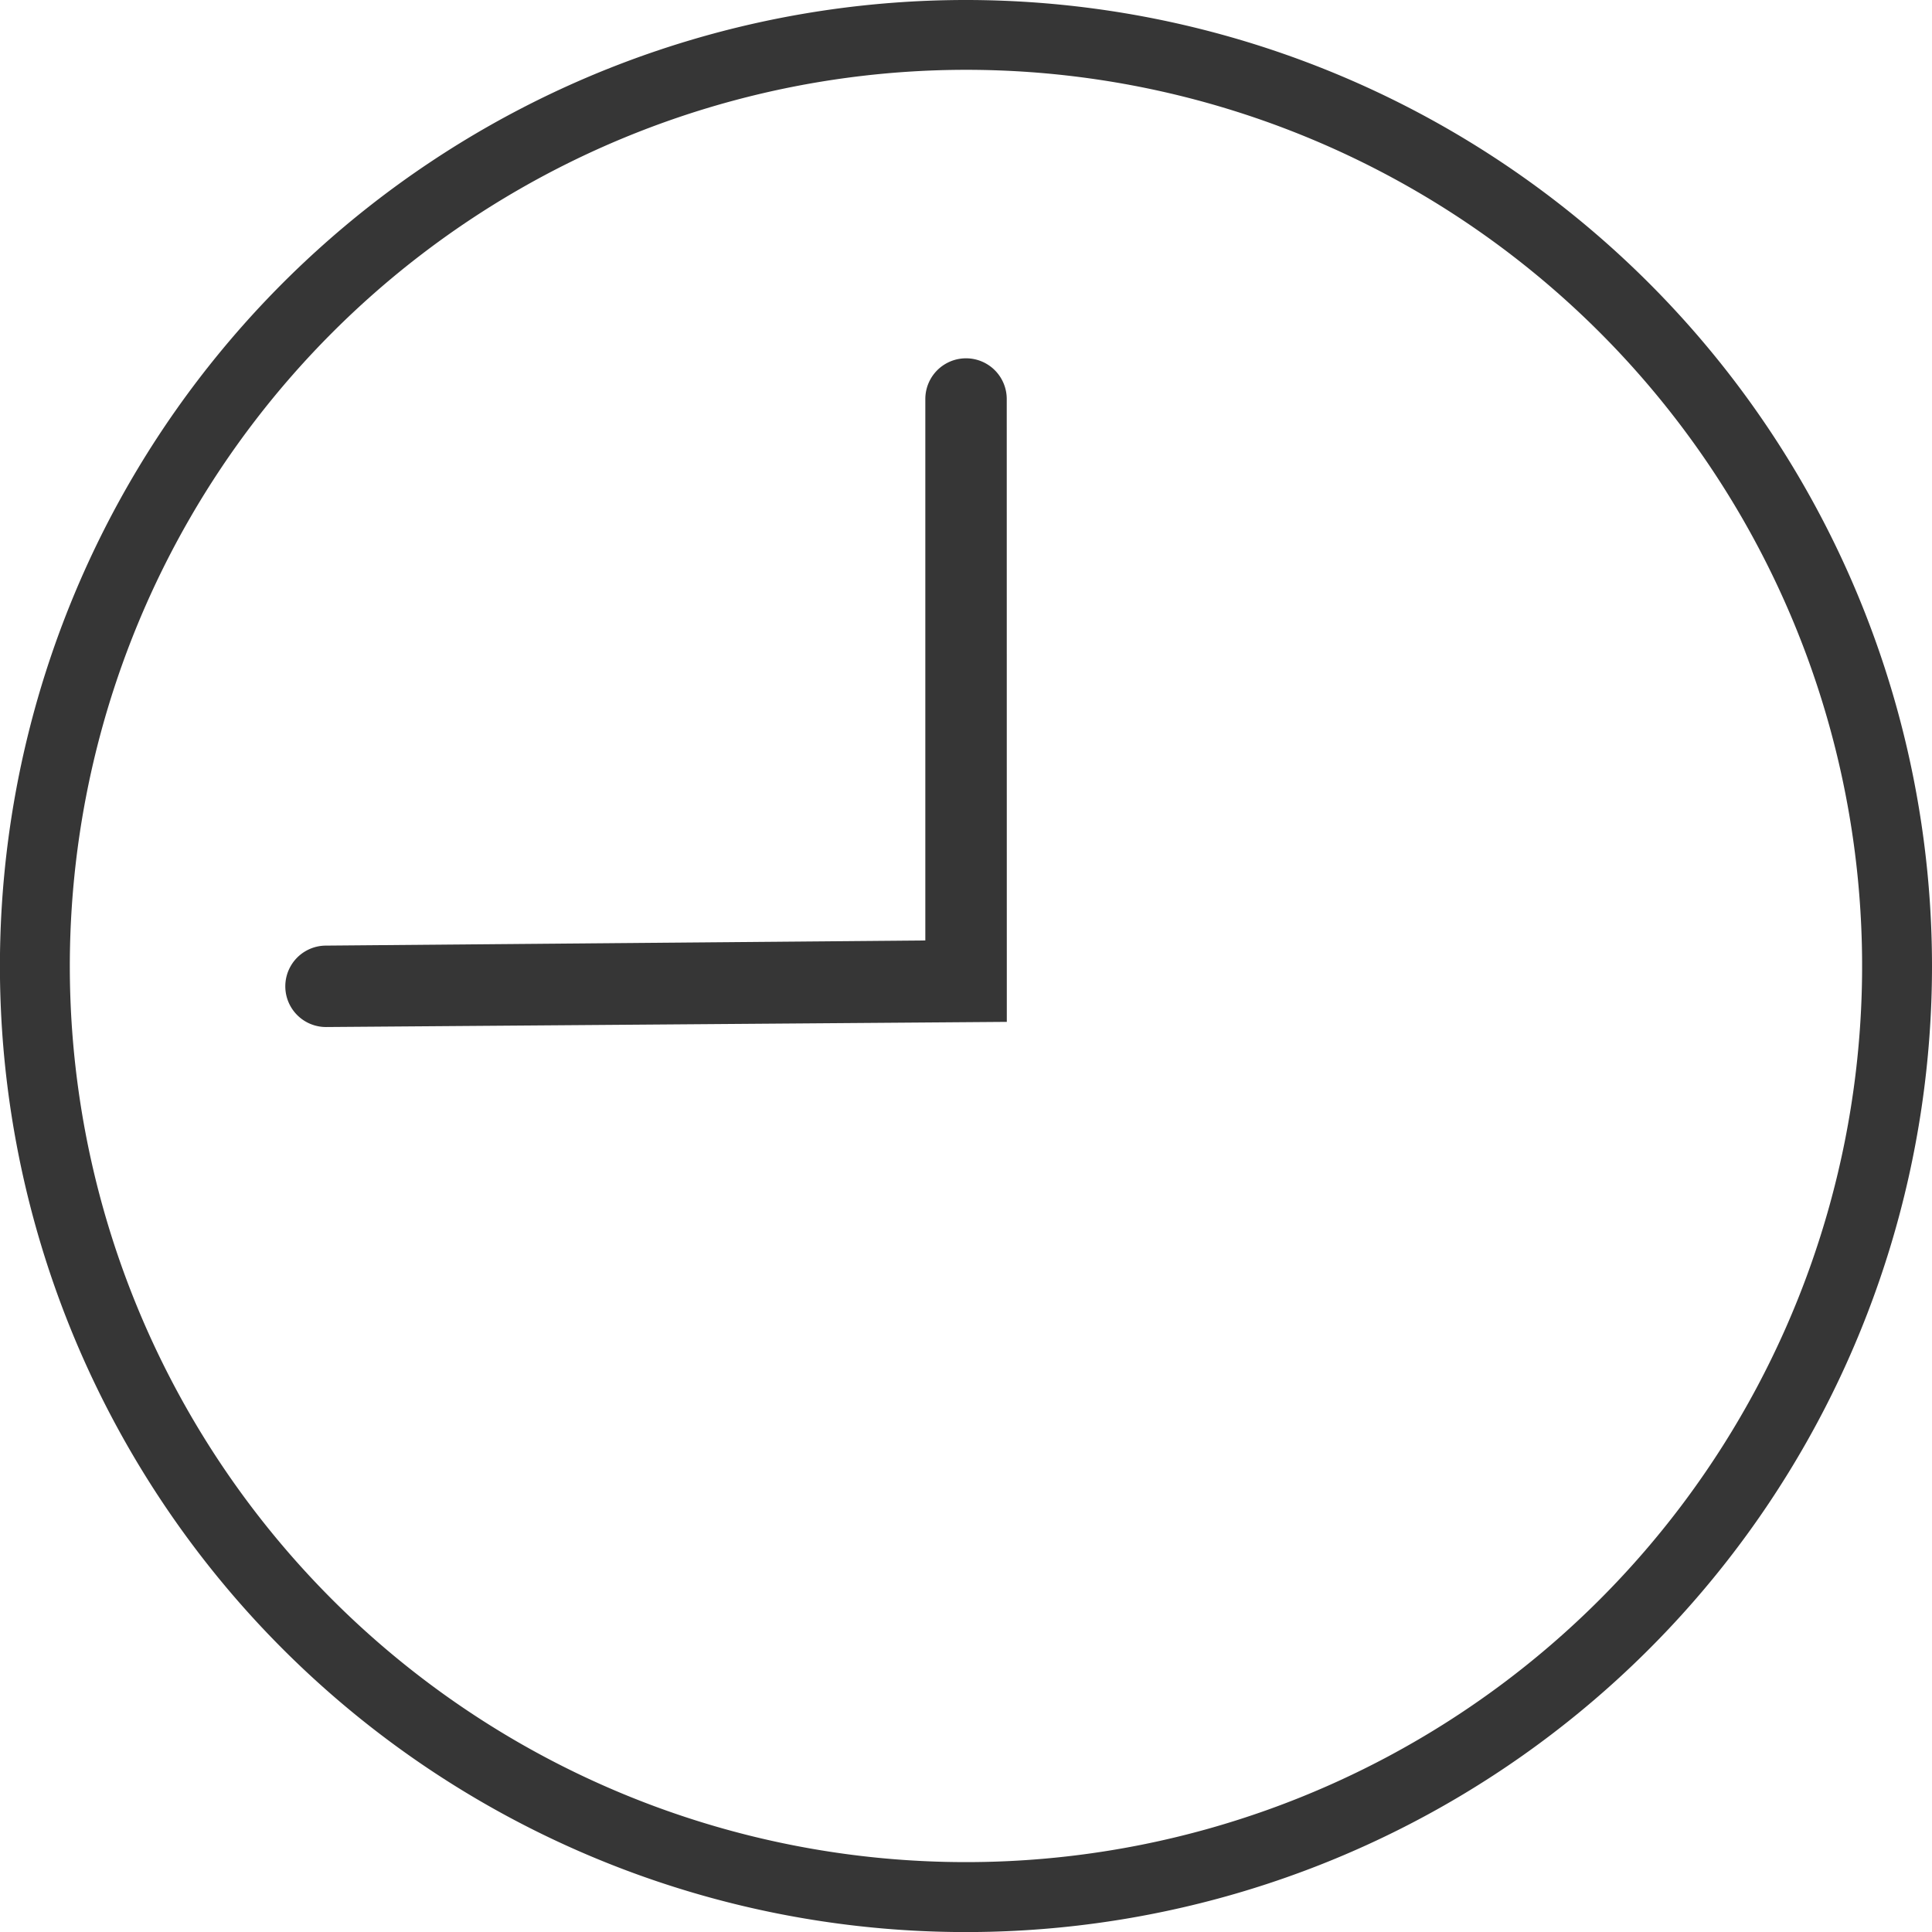 <svg xmlns="http://www.w3.org/2000/svg" width="28.475" height="28.475" viewBox="0 0 28.475 28.475"><g transform="translate(-684.565 -409.652)"><path d="M14.238,0A14.238,14.238,0,1,0,28.475,14.238,14.244,14.244,0,0,0,14.238,0m0,1.029A13.208,13.208,0,1,1,1.029,14.238,13.215,13.215,0,0,1,14.238,1.029" transform="translate(684.565 409.652)" fill="#363636" fill-rule="evenodd"/><path d="M28.4,40.562l-10.034.076a.6.6,0,0,1,0-1.2l8.833-.076V31.382a.6.6,0,1,1,1.2,0Z" transform="translate(671.004 384.151)" fill="#363636"/></g></svg>